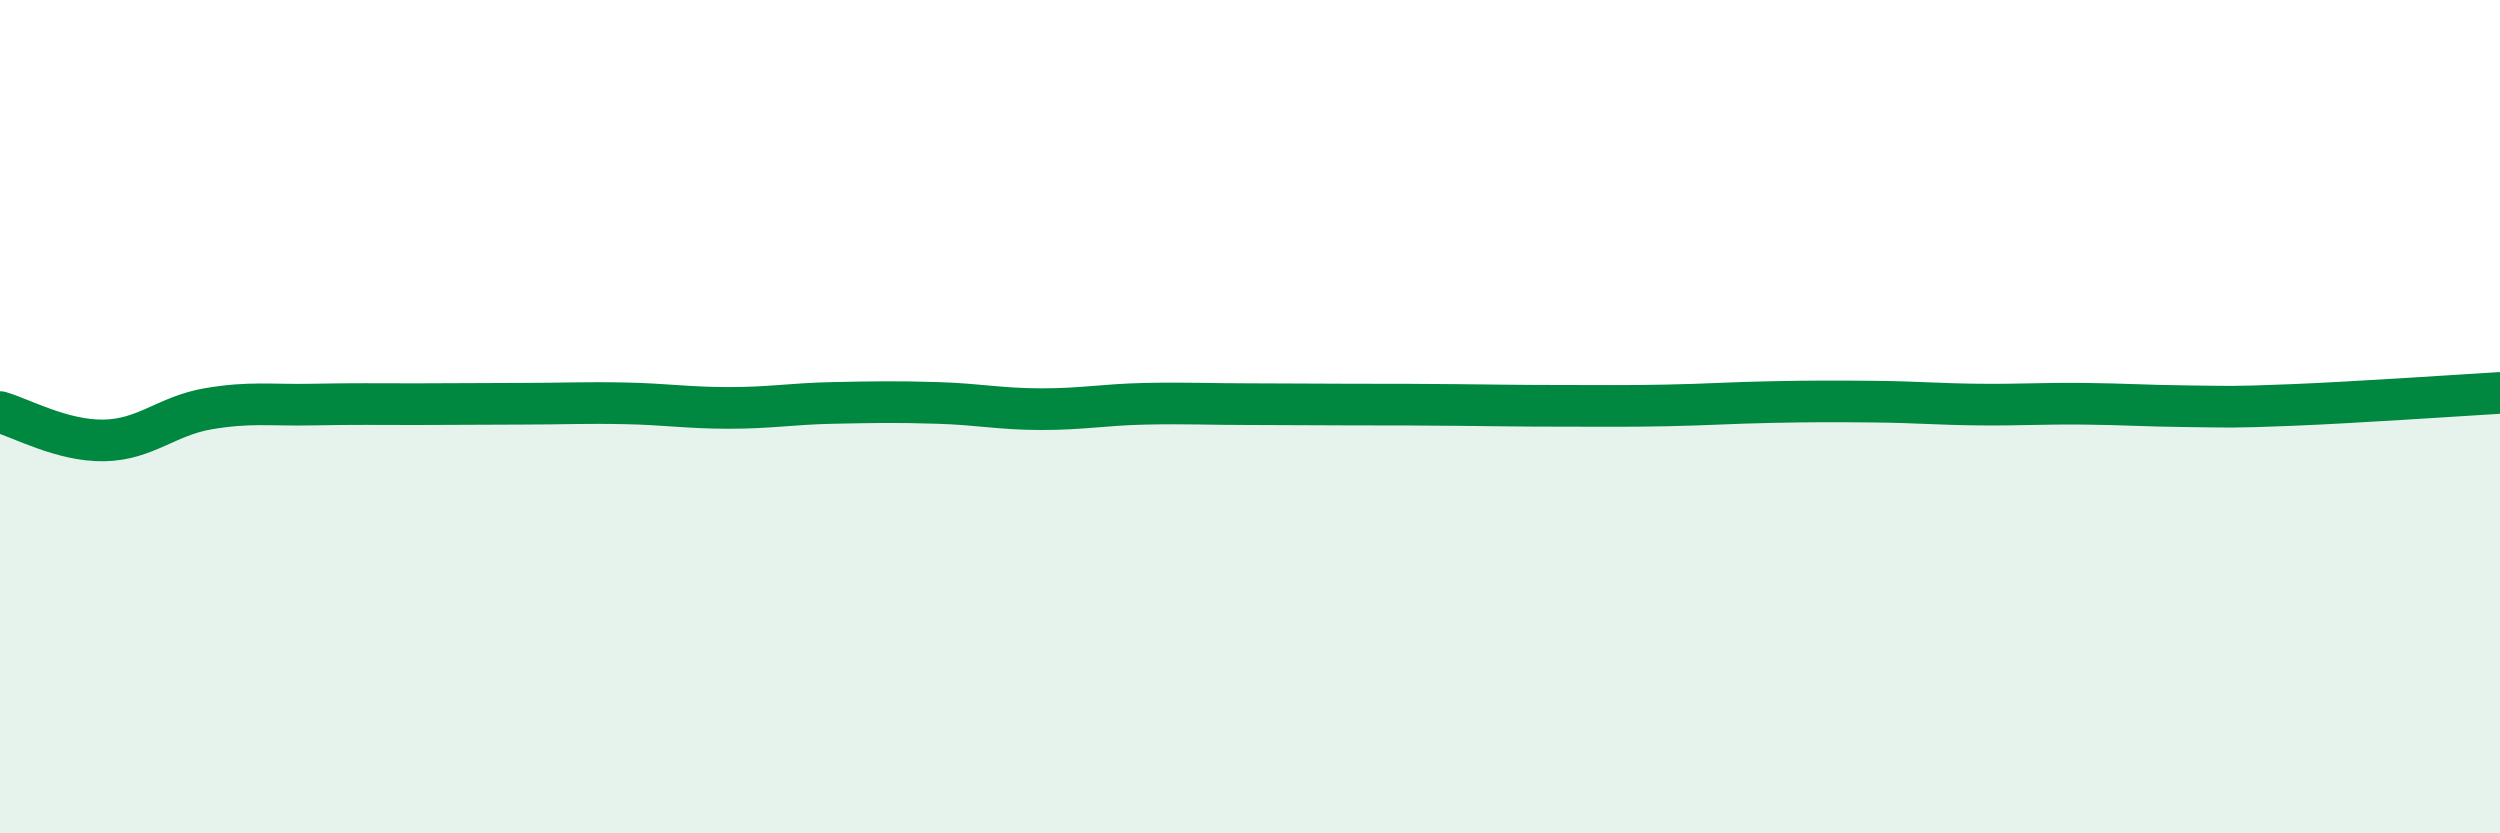 
    <svg width="60" height="20" viewBox="0 0 60 20" xmlns="http://www.w3.org/2000/svg">
      <path
        d="M 0,9.89 C 0.5,10.03 1.5,10.59 2.5,10.57 C 3.5,10.55 4,9.98 5,9.81 C 6,9.64 6.5,9.73 7.5,9.71 C 8.5,9.69 9,9.7 10,9.7 C 11,9.7 11.5,9.69 12.5,9.69 C 13.5,9.69 14,9.66 15,9.68 C 16,9.7 16.5,9.79 17.5,9.79 C 18.5,9.79 19,9.69 20,9.67 C 21,9.65 21.5,9.64 22.5,9.67 C 23.5,9.7 24,9.82 25,9.82 C 26,9.82 26.5,9.71 27.5,9.69 C 28.5,9.67 29,9.7 30,9.7 C 31,9.7 31.5,9.71 32.5,9.71 C 33.5,9.71 34,9.71 35,9.72 C 36,9.73 36.5,9.74 37.5,9.74 C 38.5,9.74 39,9.75 40,9.73 C 41,9.71 41.5,9.67 42.5,9.65 C 43.5,9.63 44,9.63 45,9.64 C 46,9.65 46.5,9.7 47.5,9.71 C 48.5,9.72 49,9.68 50,9.69 C 51,9.7 51.5,9.74 52.5,9.75 C 53.5,9.76 53.5,9.78 55,9.72 C 56.5,9.66 59,9.49 60,9.43L60 20L0 20Z"
        fill="#008740"
        opacity="0.1"
        stroke-linecap="round"
        stroke-linejoin="round"
      />
      <path
        d="M 0,9.89 C 0.5,10.03 1.5,10.59 2.5,10.57 C 3.5,10.55 4,9.98 5,9.81 C 6,9.64 6.5,9.73 7.5,9.71 C 8.5,9.69 9,9.7 10,9.7 C 11,9.7 11.5,9.69 12.5,9.69 C 13.5,9.69 14,9.66 15,9.68 C 16,9.7 16.5,9.79 17.5,9.79 C 18.5,9.79 19,9.69 20,9.67 C 21,9.65 21.5,9.64 22.5,9.67 C 23.5,9.7 24,9.82 25,9.82 C 26,9.82 26.5,9.71 27.5,9.69 C 28.5,9.67 29,9.7 30,9.7 C 31,9.7 31.5,9.71 32.5,9.71 C 33.5,9.71 34,9.71 35,9.72 C 36,9.73 36.5,9.74 37.5,9.74 C 38.5,9.74 39,9.75 40,9.73 C 41,9.71 41.5,9.67 42.5,9.65 C 43.5,9.63 44,9.63 45,9.64 C 46,9.65 46.5,9.7 47.5,9.71 C 48.5,9.72 49,9.68 50,9.69 C 51,9.7 51.5,9.74 52.5,9.75 C 53.5,9.76 53.5,9.78 55,9.72 C 56.5,9.66 59,9.49 60,9.43"
        stroke="#008740"
        stroke-width="1"
        fill="none"
        stroke-linecap="round"
        stroke-linejoin="round"
      />
    </svg>
  